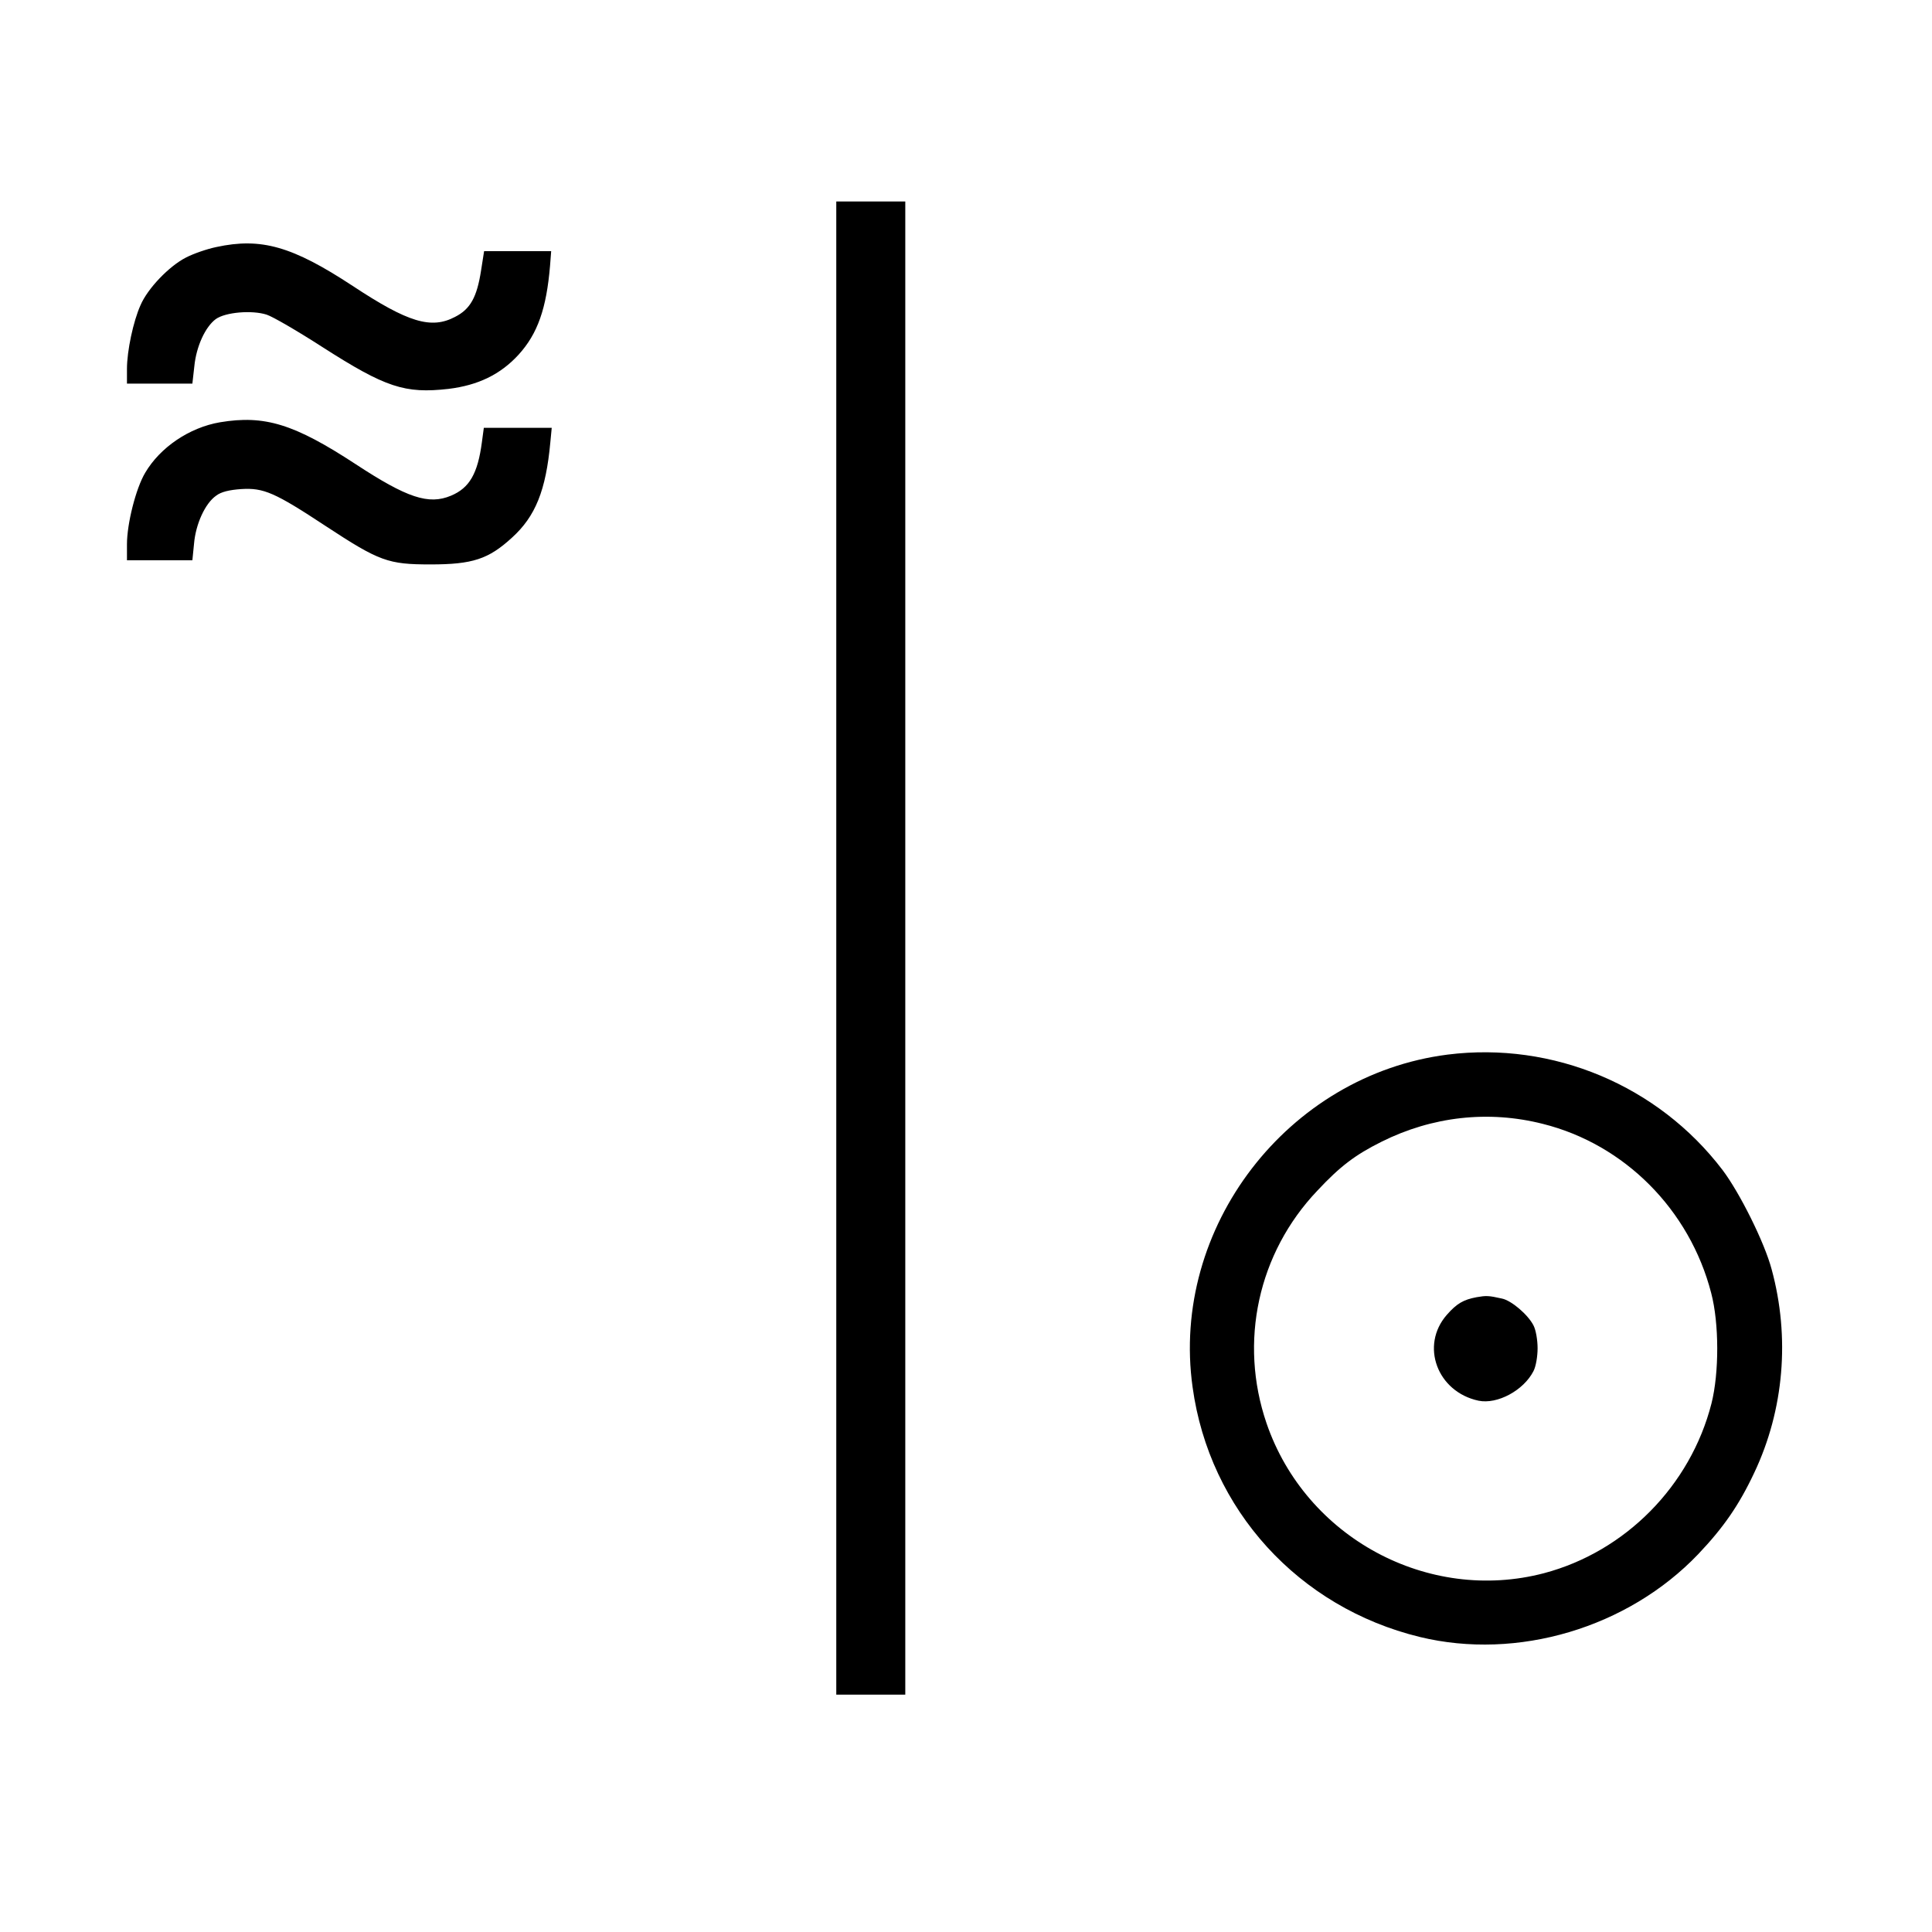 <?xml version="1.0" standalone="no"?>
<!DOCTYPE svg PUBLIC "-//W3C//DTD SVG 20010904//EN"
 "http://www.w3.org/TR/2001/REC-SVG-20010904/DTD/svg10.dtd">
<svg version="1.0" xmlns="http://www.w3.org/2000/svg"
 width="700pt" height="700pt" viewBox="0 0 700 700"
 preserveAspectRatio="xMidYMid meet">
<g transform="translate(0,700) scale(0.1,-0.1)"
fill="#000000" stroke="none">
<path d="M3030 3565 l0 -2705 125 0 125 0 0 2705 0 2705 -125 0 -125 0 0
-2705z"/>
<path d="M784 6105 c-34 -7 -83 -24 -110 -38 -61 -31 -139 -112 -165 -173 -26
-58 -49 -165 -49 -231 l0 -53 119 0 118 0 7 62 c7 73 40 144 78 172 35 25 131
33 184 16 22 -7 113 -60 203 -118 228 -146 298 -169 456 -151 107 13 188 52
254 124 69 76 101 167 114 323 l4 52 -122 0 -121 0 -11 -70 c-15 -97 -39 -140
-94 -168 -87 -46 -171 -20 -371 112 -219 144 -332 176 -494 141z"/>
<path d="M797 5470 c-111 -19 -217 -91 -271 -183 -34 -57 -66 -185 -66 -259
l0 -58 119 0 118 0 6 60 c6 71 40 146 80 174 18 14 48 21 91 24 81 5 121 -12
306 -134 195 -128 226 -139 380 -139 152 0 210 19 295 97 85 77 123 171 139
346 l5 52 -123 0 -123 0 -7 -52 c-15 -114 -45 -166 -112 -194 -81 -34 -159 -8
-345 114 -223 146 -330 179 -492 152z"/>
<path d="M5245 3179 c-580 -74 -1005 -627 -924 -1205 61 -444 384 -798 823
-905 354 -86 754 33 1009 300 91 96 147 176 203 295 108 228 130 491 63 737
-26 98 -116 278 -178 360 -233 306 -614 466 -996 418z m345 -251 c296 -74 532
-311 610 -613 29 -110 29 -289 1 -400 -76 -298 -312 -537 -607 -615 -420 -110
-863 129 -1005 543 -101 295 -31 617 184 843 83 89 138 130 232 177 184 92
388 115 585 65z"/>
<path d="M5350 2300 c-48 -9 -72 -23 -108 -64 -97 -111 -35 -279 115 -311 68
-14 163 37 199 107 9 17 15 54 15 83 0 29 -6 66 -15 83 -20 39 -80 90 -114 97
-49 11 -57 11 -92 5z"/>
</g>
</svg>
